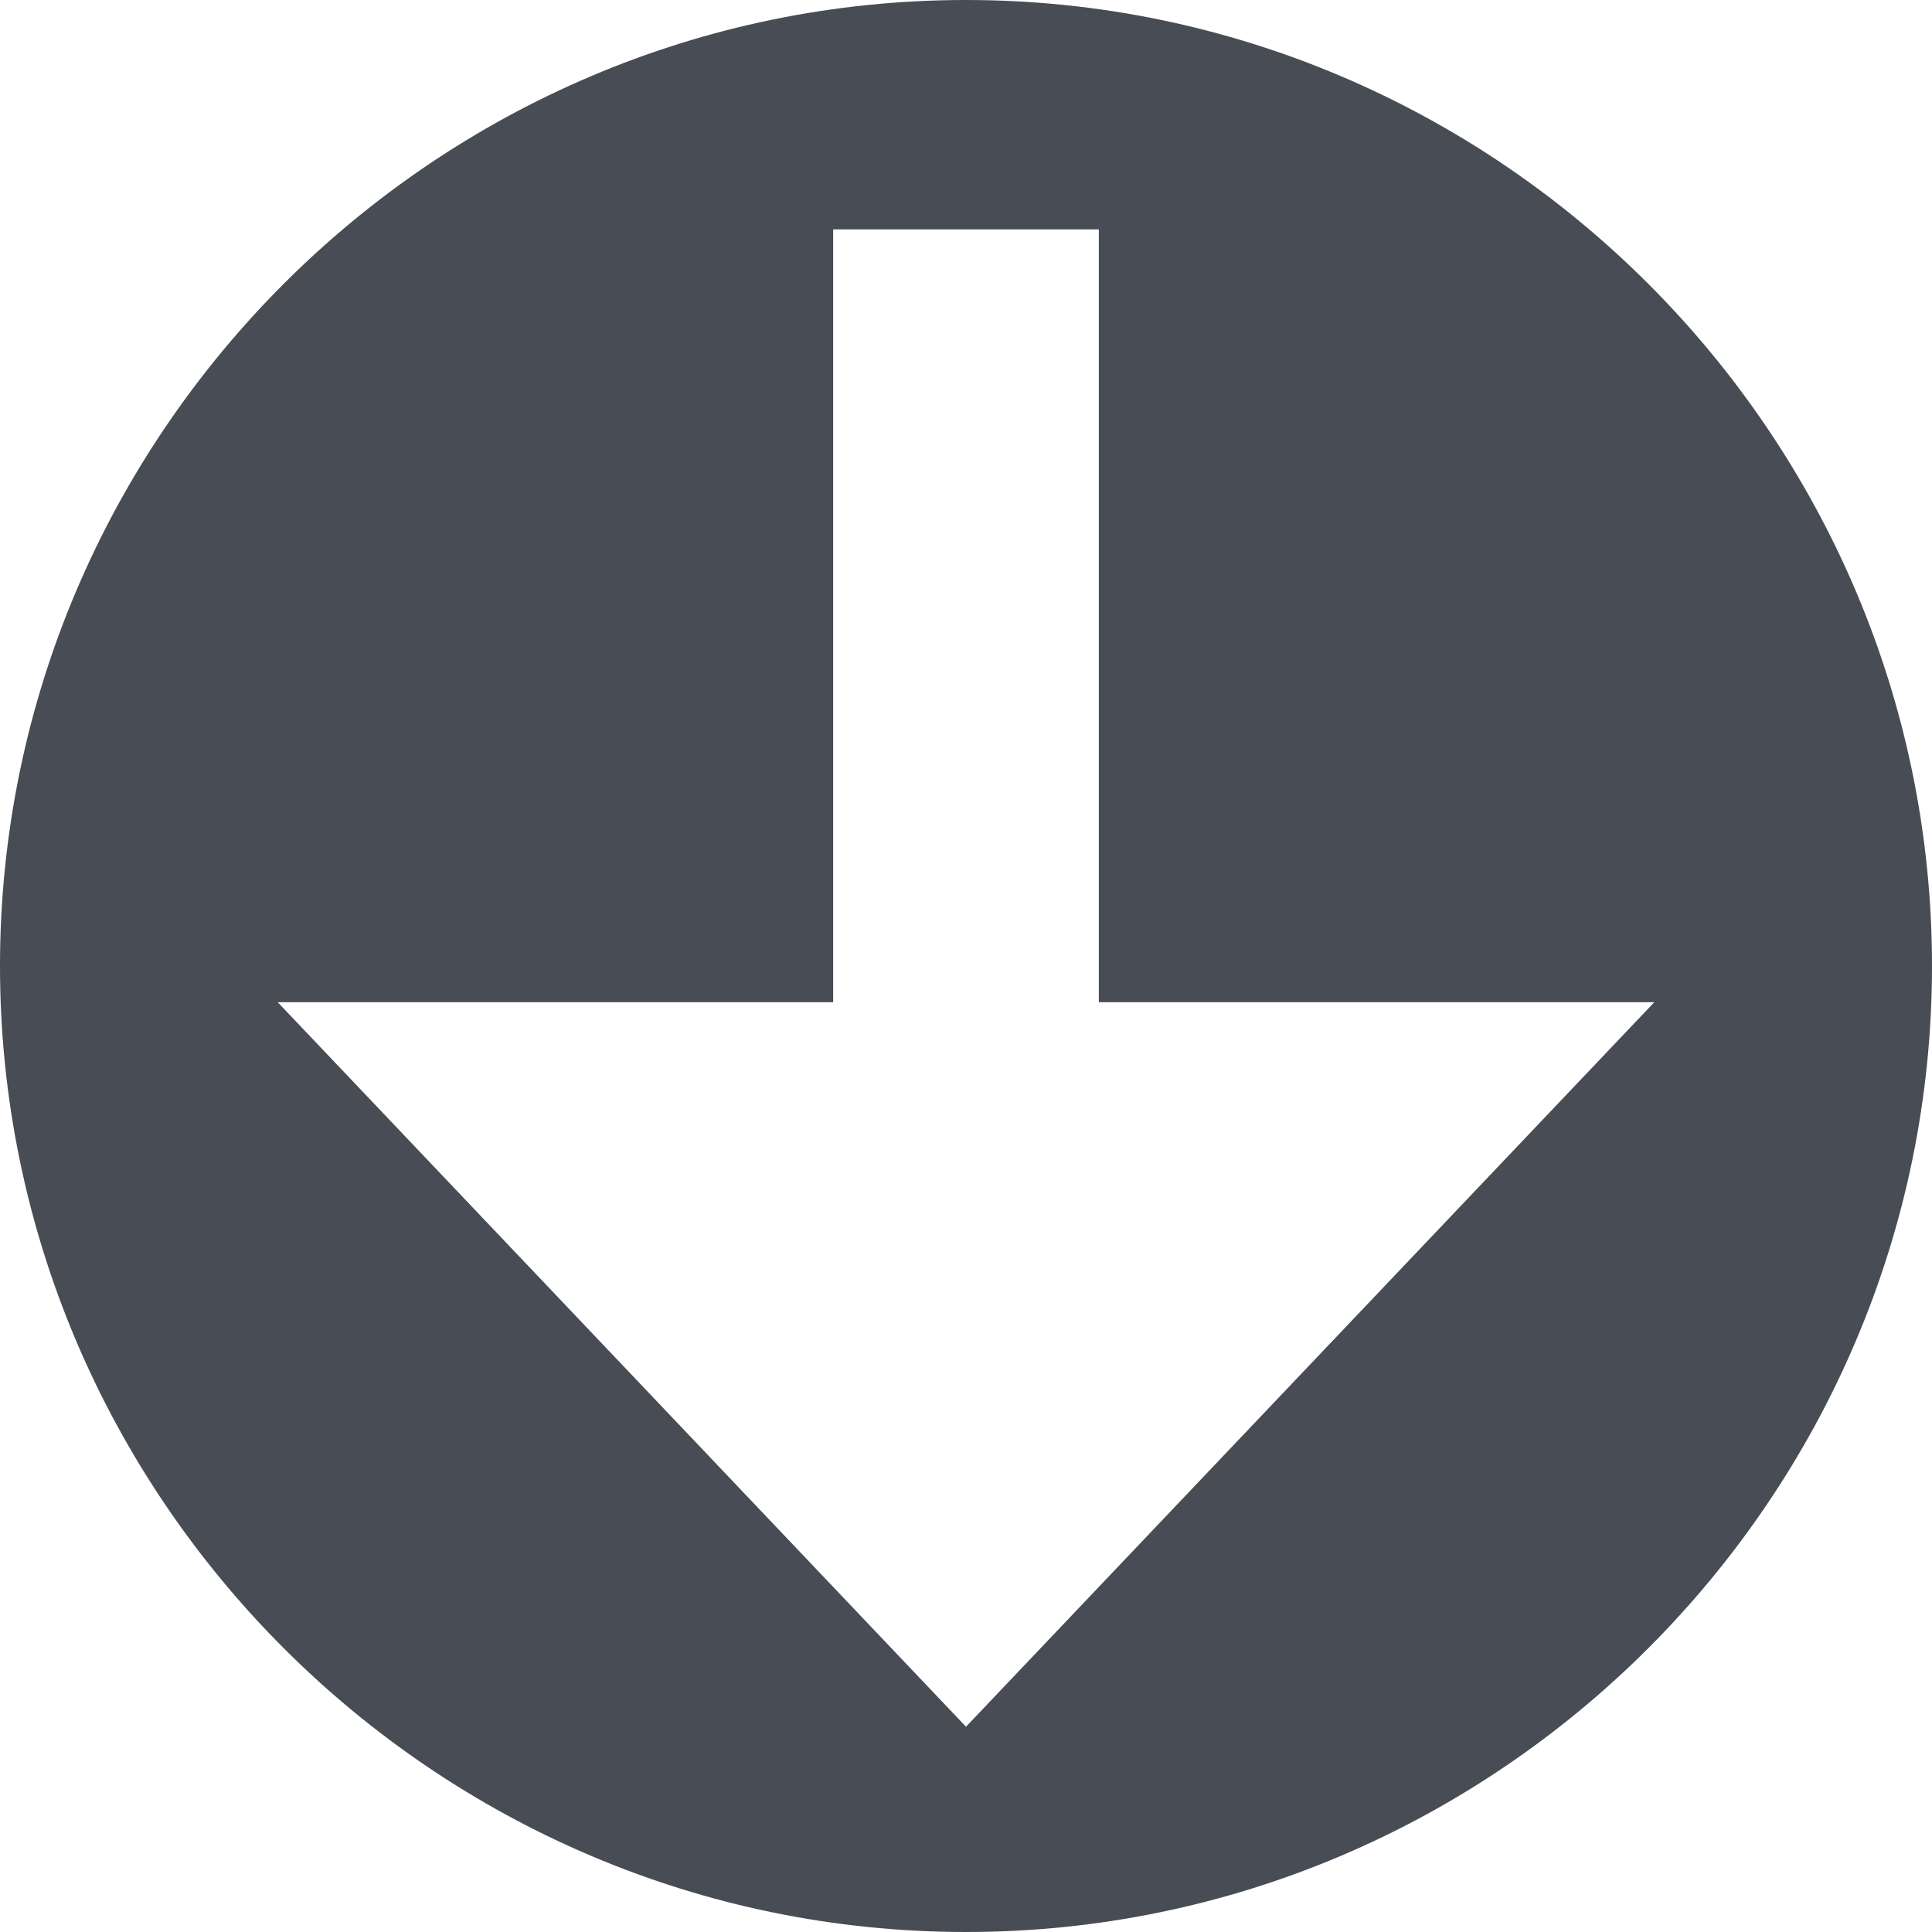 <svg xmlns="http://www.w3.org/2000/svg" width="16" height="16" viewBox="0 0 16 16"><path d="M8 0C3.6 0 0 3.6 0 8s3.6 8 8 8 8-3.6 8-8S12.4 0 8 0zM8 14.3L2.3 8.3h4.6V1.9h2.2v6.4h4.6L8 14.3z" fill="#484C55"/></svg>